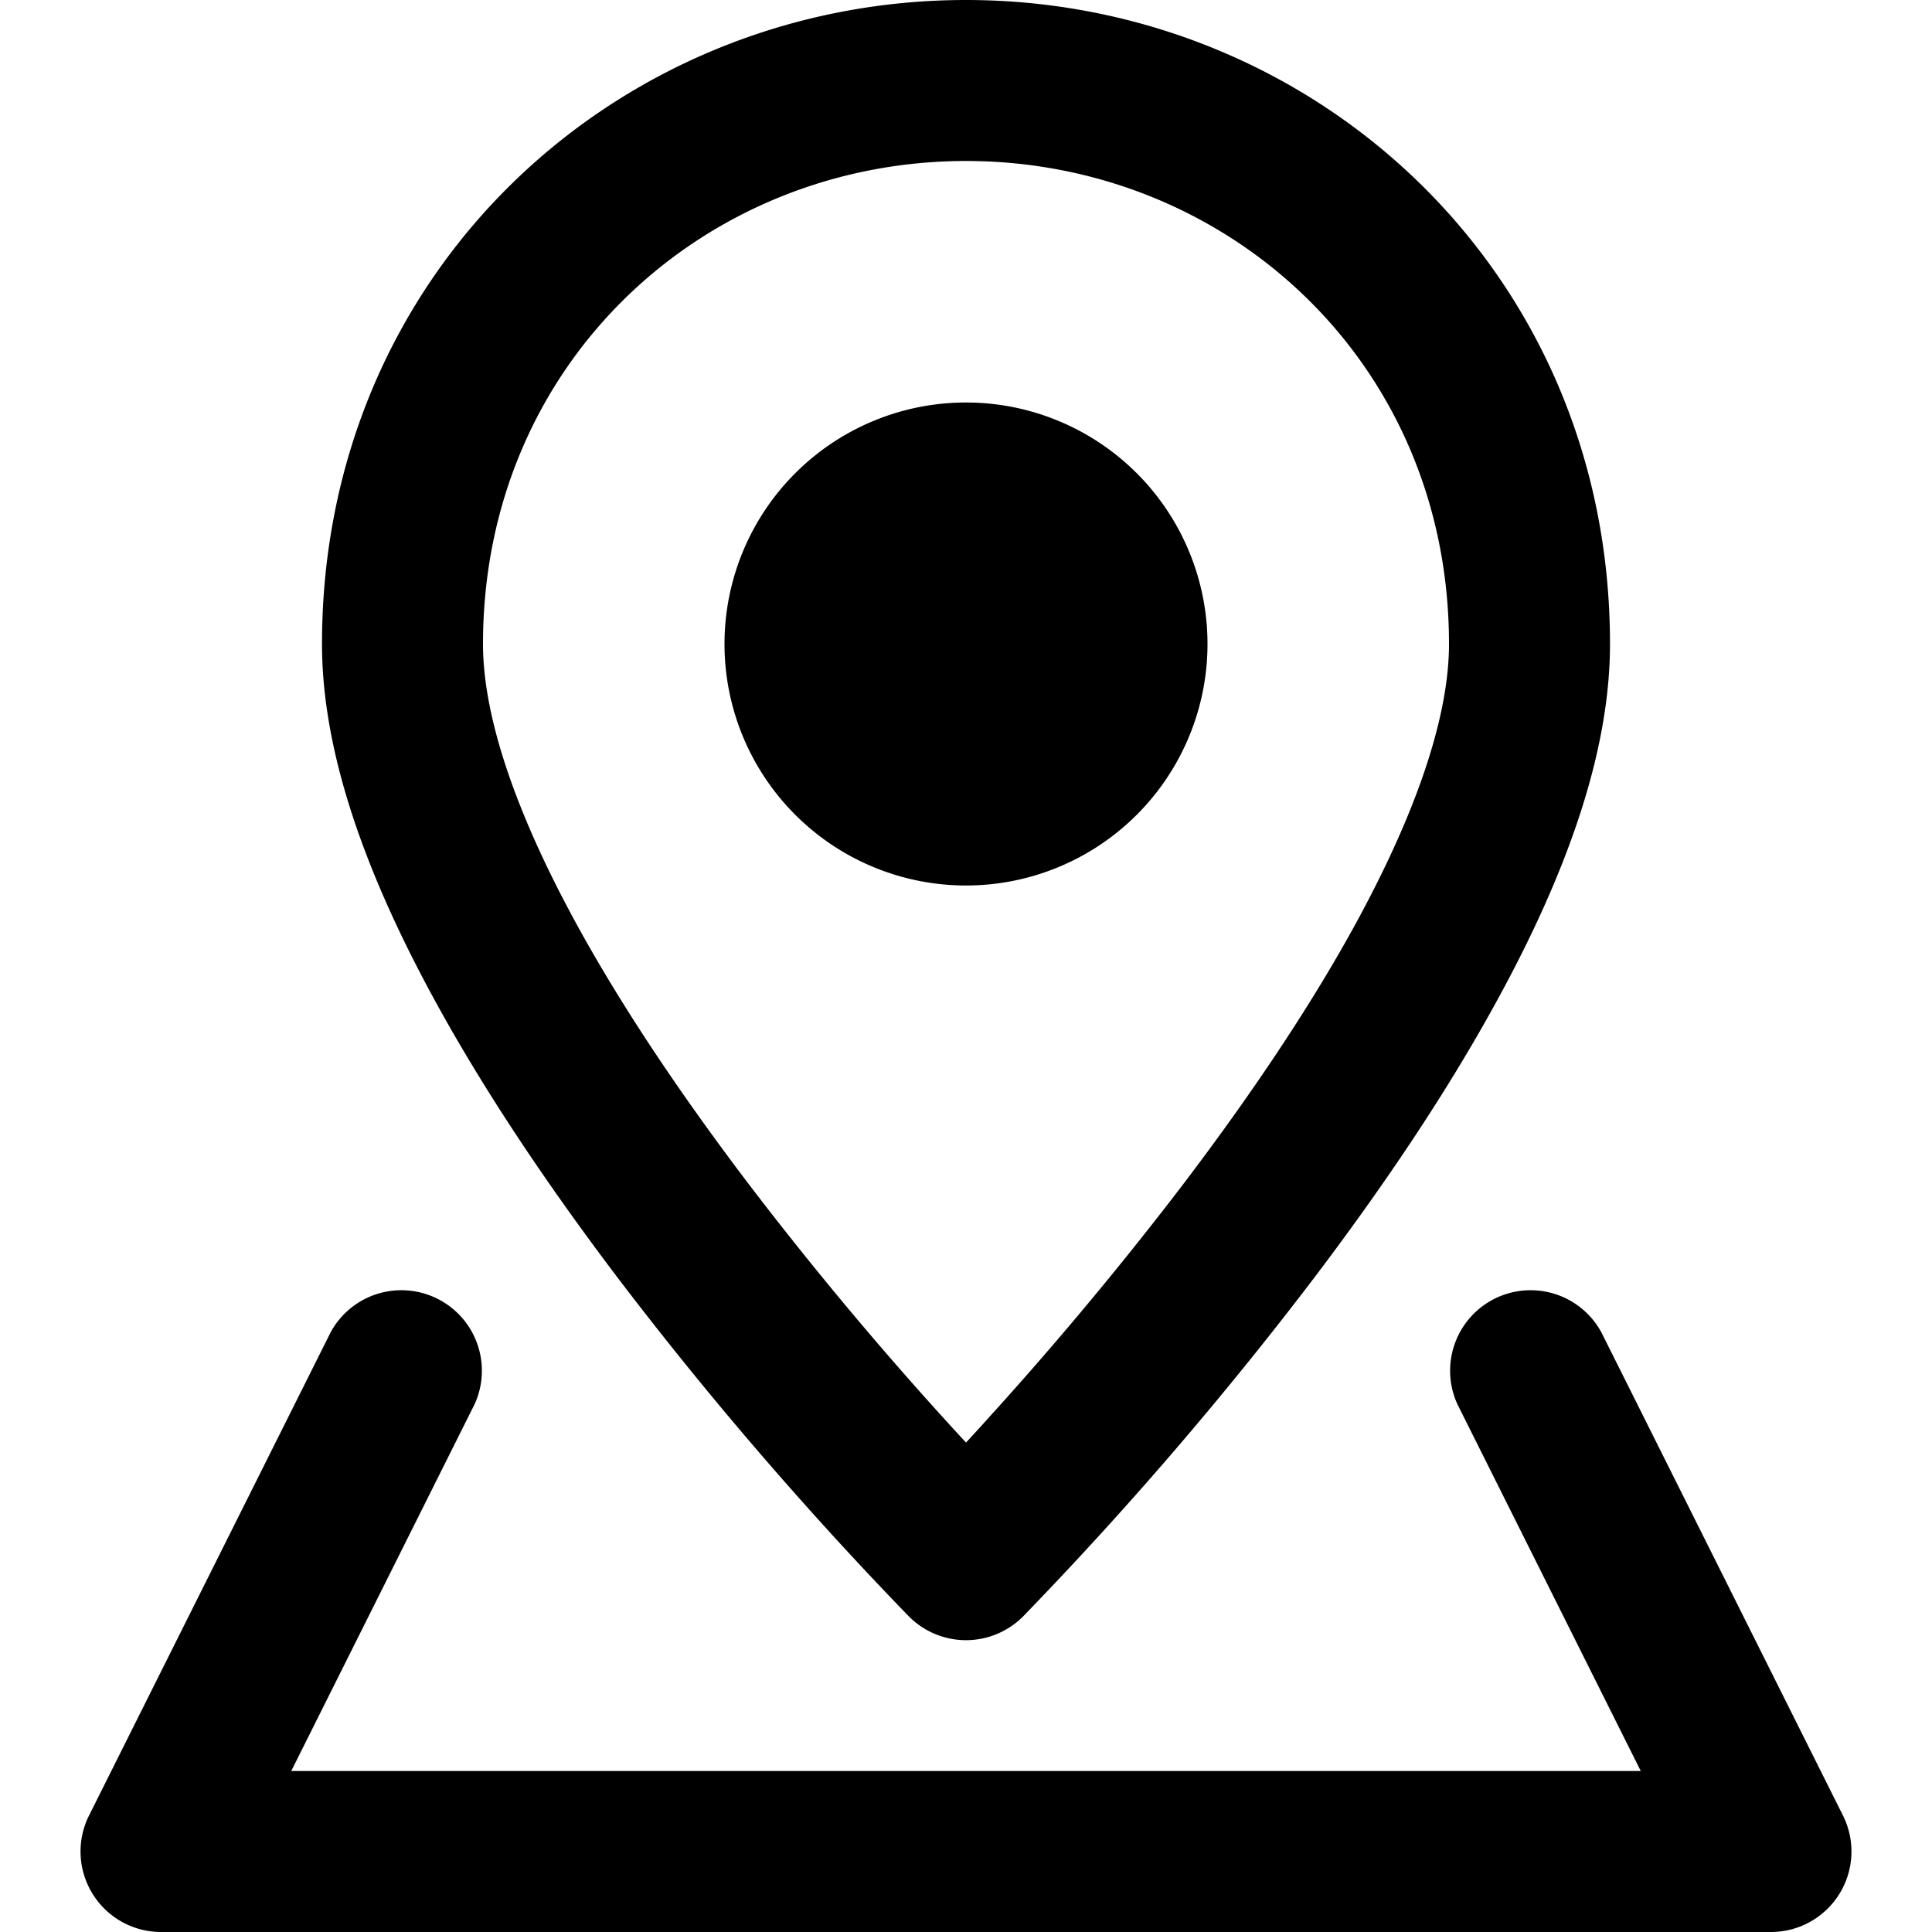 <svg viewBox="0 0 24 24" xmlns="http://www.w3.org/2000/svg">
  	<path d="M20.382 22l-2.276-4.553a1 1 0 0 1 1.788-.894l3 6A1 1 0 0 1 22 24H2a1 1 0 0 1-.894-1.447l3-6a1 1 0 0 1 1.788.894L3.618 22h16.764zM20 8c0 1.325-.52 2.84-1.46 4.532-.599 1.082-1.36 2.216-2.244 3.38a46.52 46.52 0 0 1-3.586 4.167 1 1 0 0 1-1.42 0 44.371 44.371 0 0 1-1.127-1.205 46.52 46.52 0 0 1-2.46-2.962c-.884-1.164-1.644-2.298-2.244-3.38C4.521 10.84 4 9.325 4 8c0-4.662 3.704-8 8-8 4.296 0 8 3.338 8 8zm-7.65 9.536a44.55 44.55 0 0 0 2.354-2.833c.83-1.094 1.539-2.15 2.088-3.14C17.58 10.14 18 8.92 18 8c0-3.508-2.765-6-6-6S6 4.492 6 8c0 .92.42 2.14 1.208 3.563.549.99 1.258 2.046 2.088 3.14A44.55 44.55 0 0 0 12 17.92c.113-.122.23-.25.35-.385zM12 11a3 3 0 1 1 0-6 3 3 0 0 1 0 6z"/>
</svg>